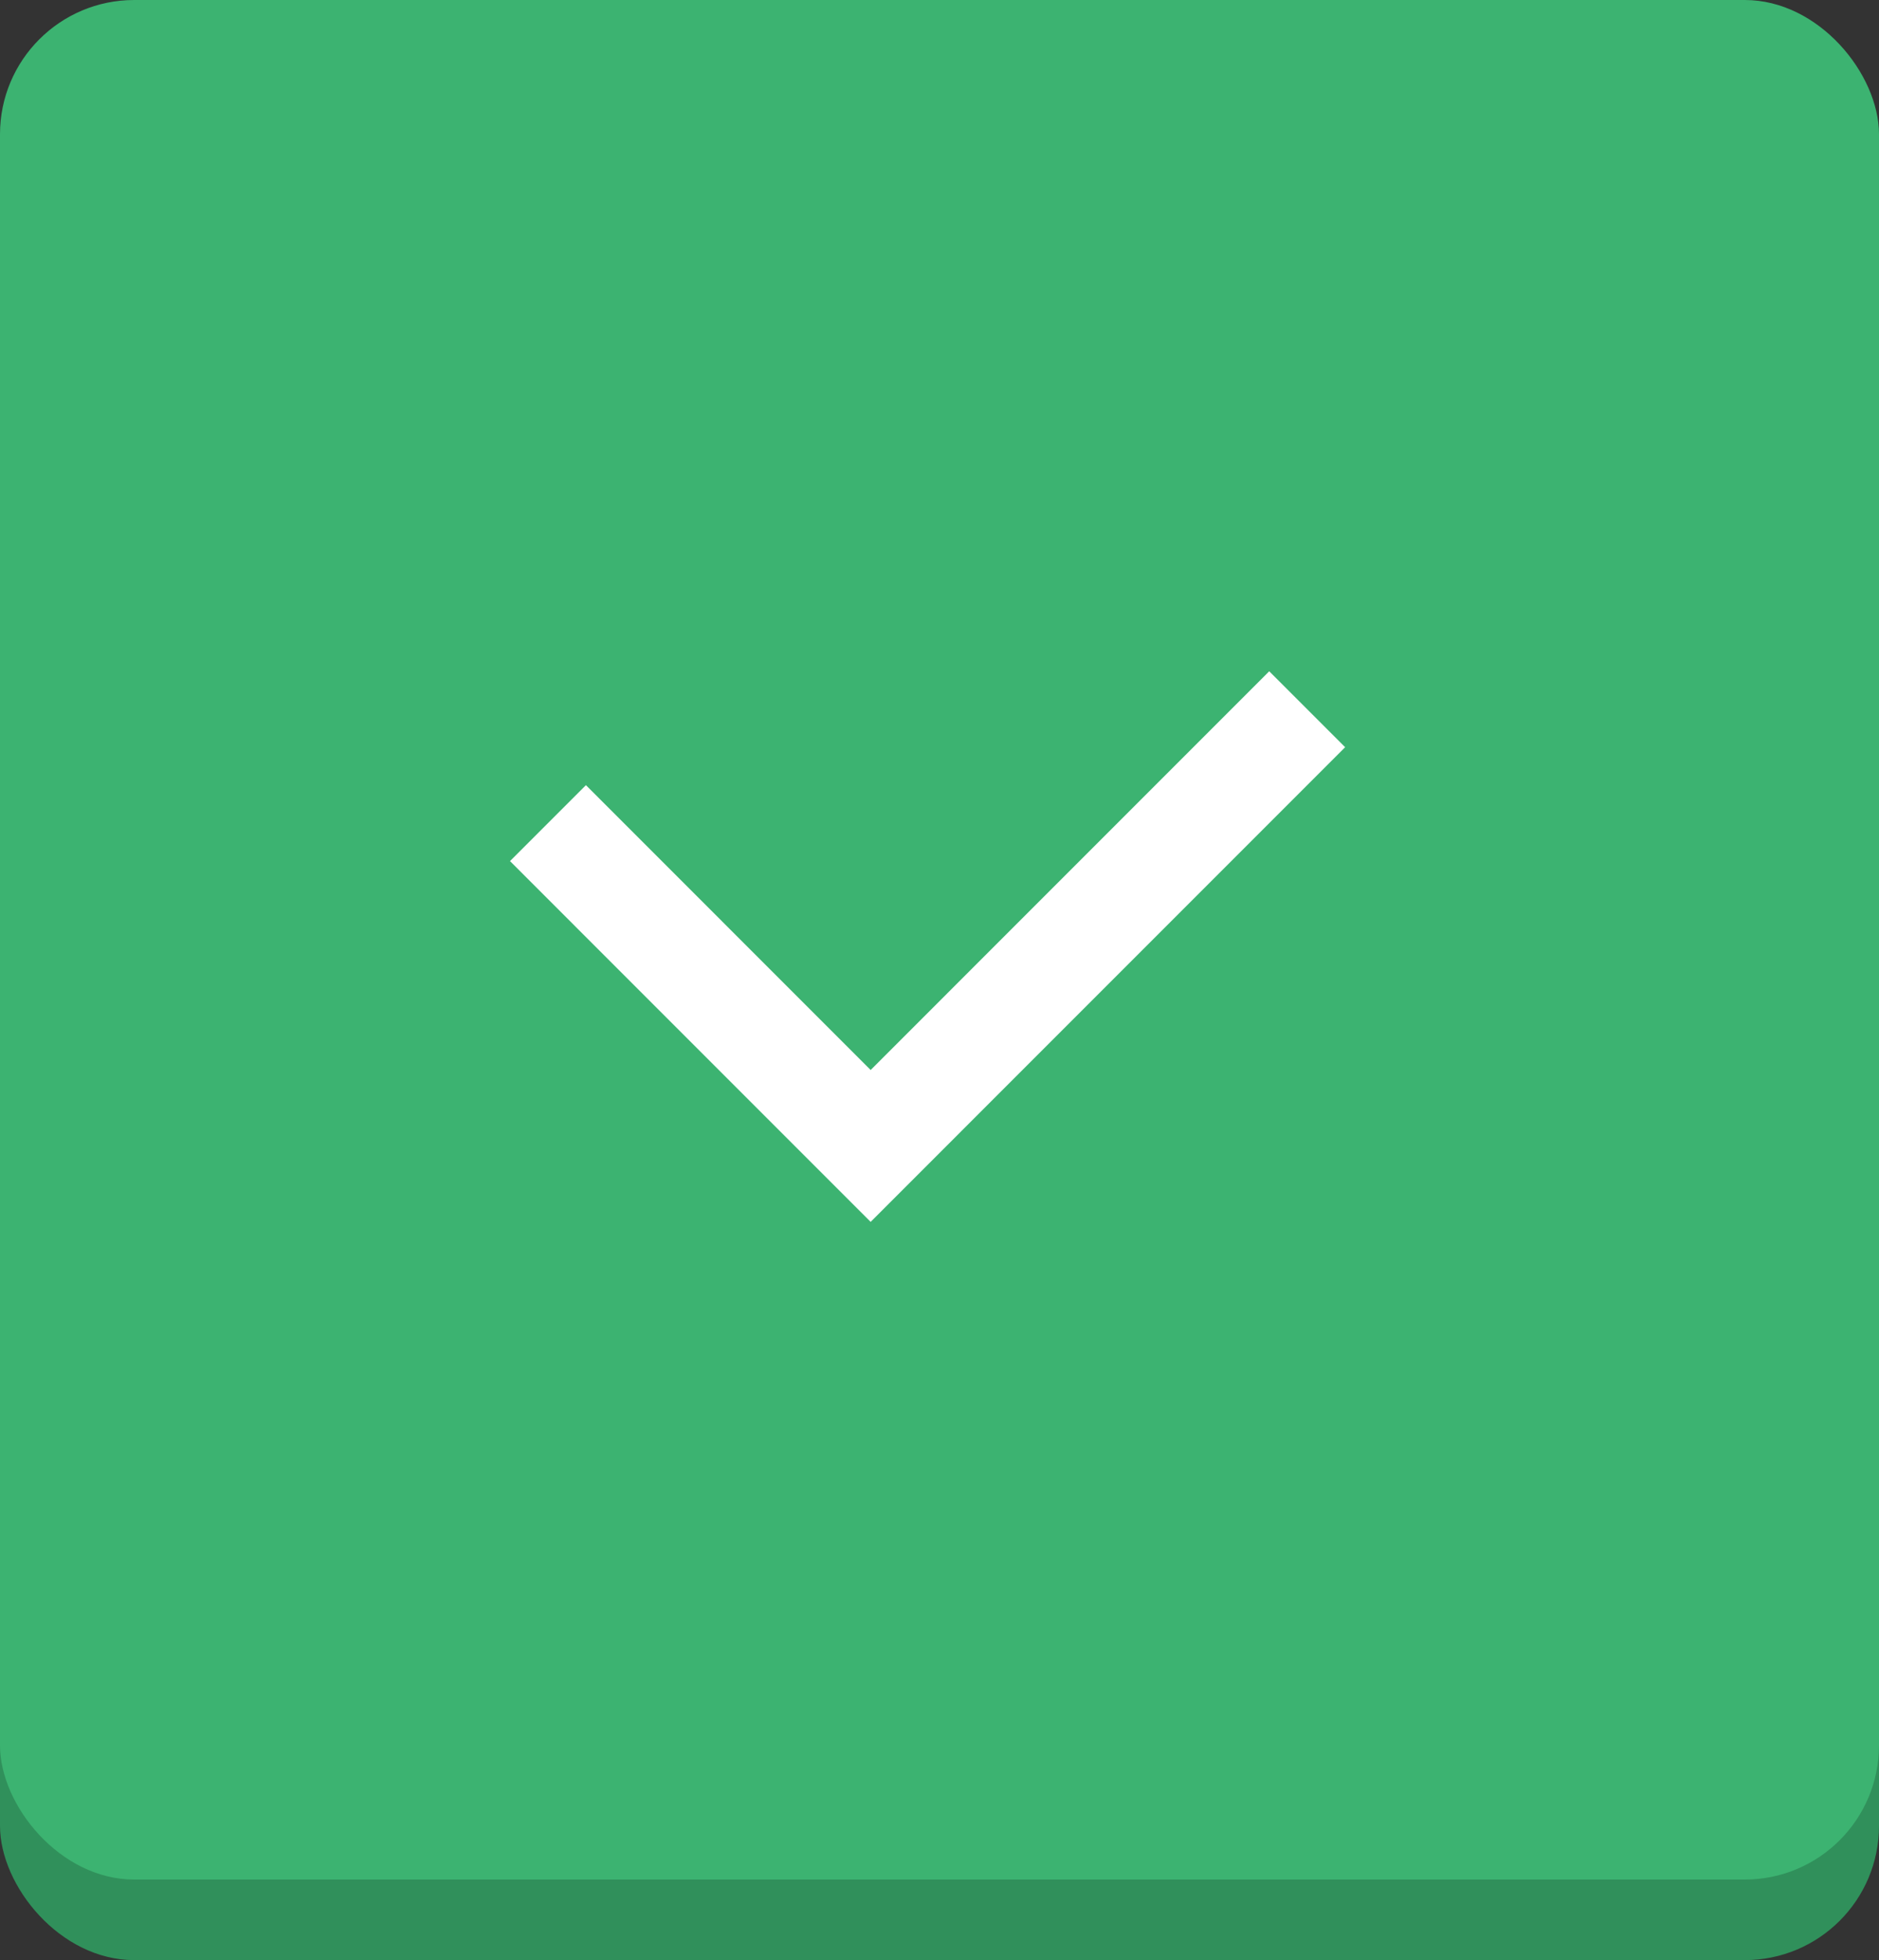 <svg xmlns="http://www.w3.org/2000/svg" width="70" height="73" viewBox="0 0 70 73" fill="none"><rect x="0" y="0" width="70" height="73" fill="#333333" stroke="none"/><rect y="3" width="70" height="70" rx="5" fill="#30905B"></rect><rect width="70" height="70" rx="5" fill="#3CB371"></rect><path fill-rule="evenodd" clip-rule="evenodd" d="M50.112 27.828L47.284 25L32.435 39.85L21.828 29.242L19 32.07L29.606 42.678L31.727 44.799L32.435 45.506L50.112 27.828Z" fill="white"></path></svg>